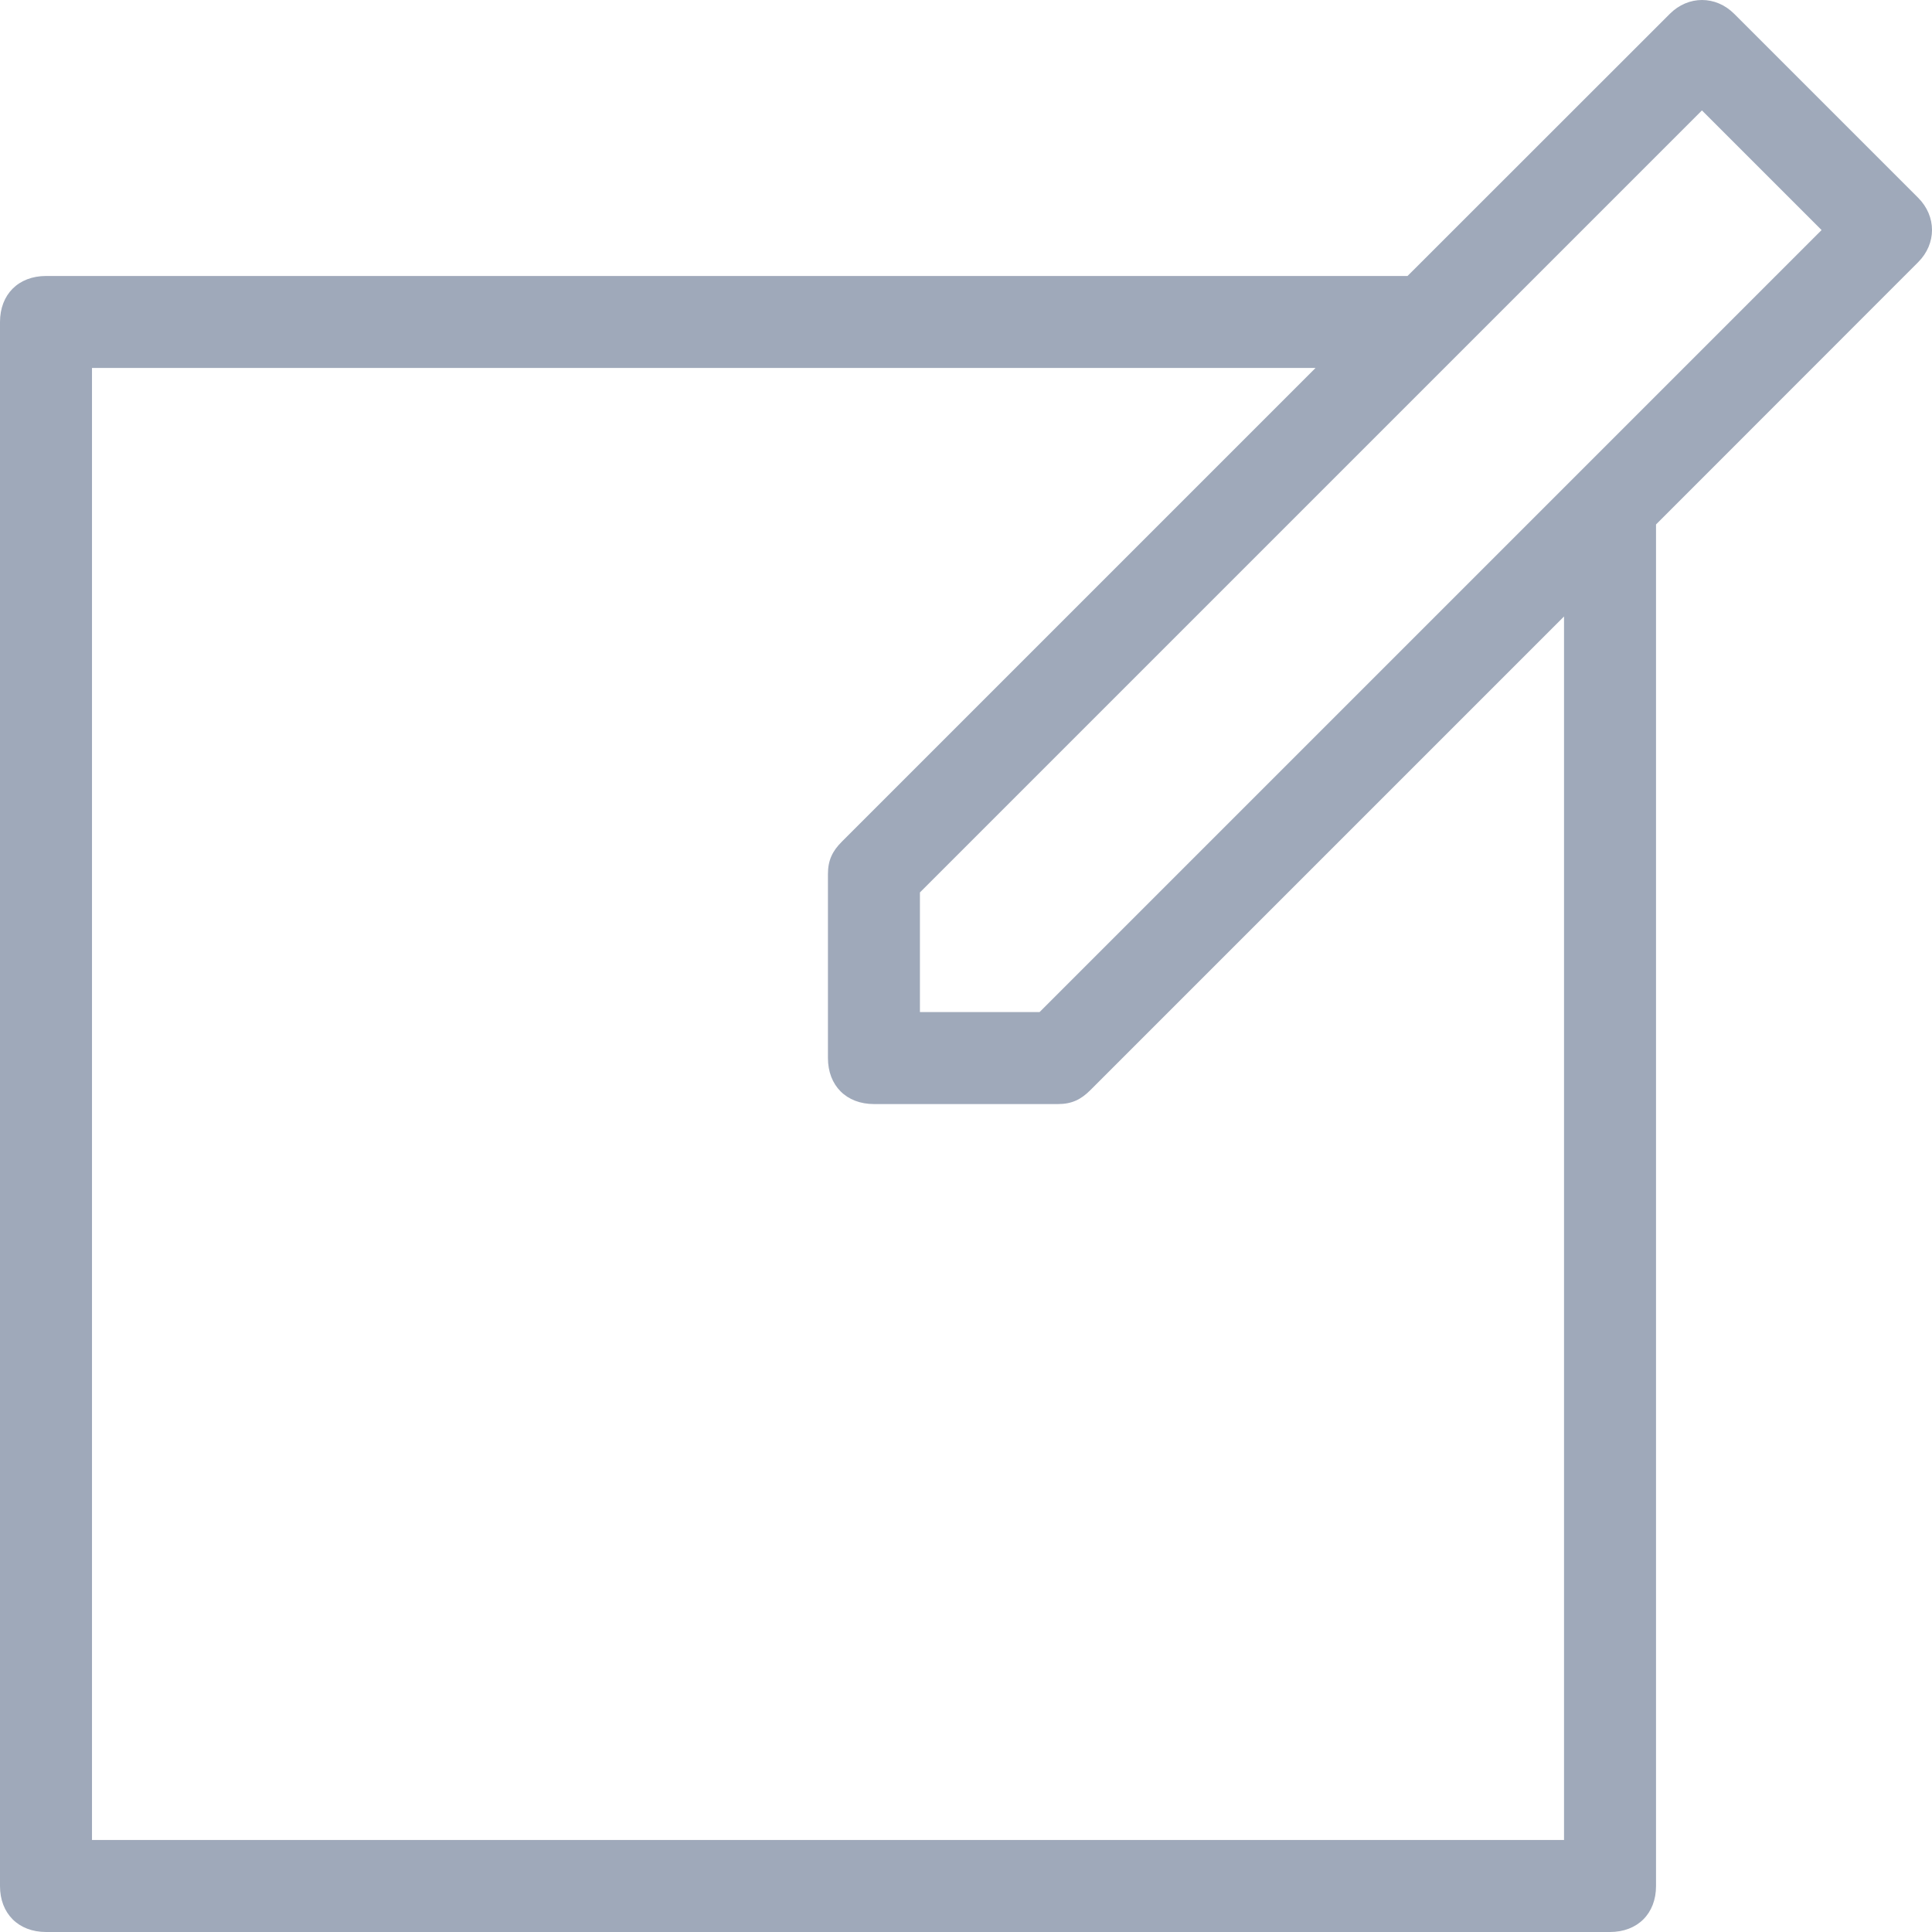 <svg width="13" height="13" viewBox="0 0 13 13" fill="none" xmlns="http://www.w3.org/2000/svg">
<path fill-rule="evenodd" clip-rule="evenodd" d="M12.907 1.331L11.669 0.093C11.545 -0.031 11.36 -0.031 11.236 0.093L9.471 1.857H0.31C0.124 1.857 0 1.981 0 2.167V12.691C0 12.876 0.124 13 0.31 13H10.833C11.019 13 11.143 12.876 11.143 12.691V3.529L12.907 1.764C13.031 1.64 13.031 1.455 12.907 1.331ZM10.524 12.381H0.619V2.476H8.852L5.664 5.664C5.602 5.726 5.571 5.788 5.571 5.881V7.119C5.571 7.305 5.695 7.429 5.881 7.429H7.119C7.212 7.429 7.274 7.398 7.336 7.336L10.524 4.148V12.381ZM6.19 6.81H6.995L12.257 1.548L11.452 0.743L6.19 6.005V6.81Z" fill="#9FA9BA"/>
</svg>
